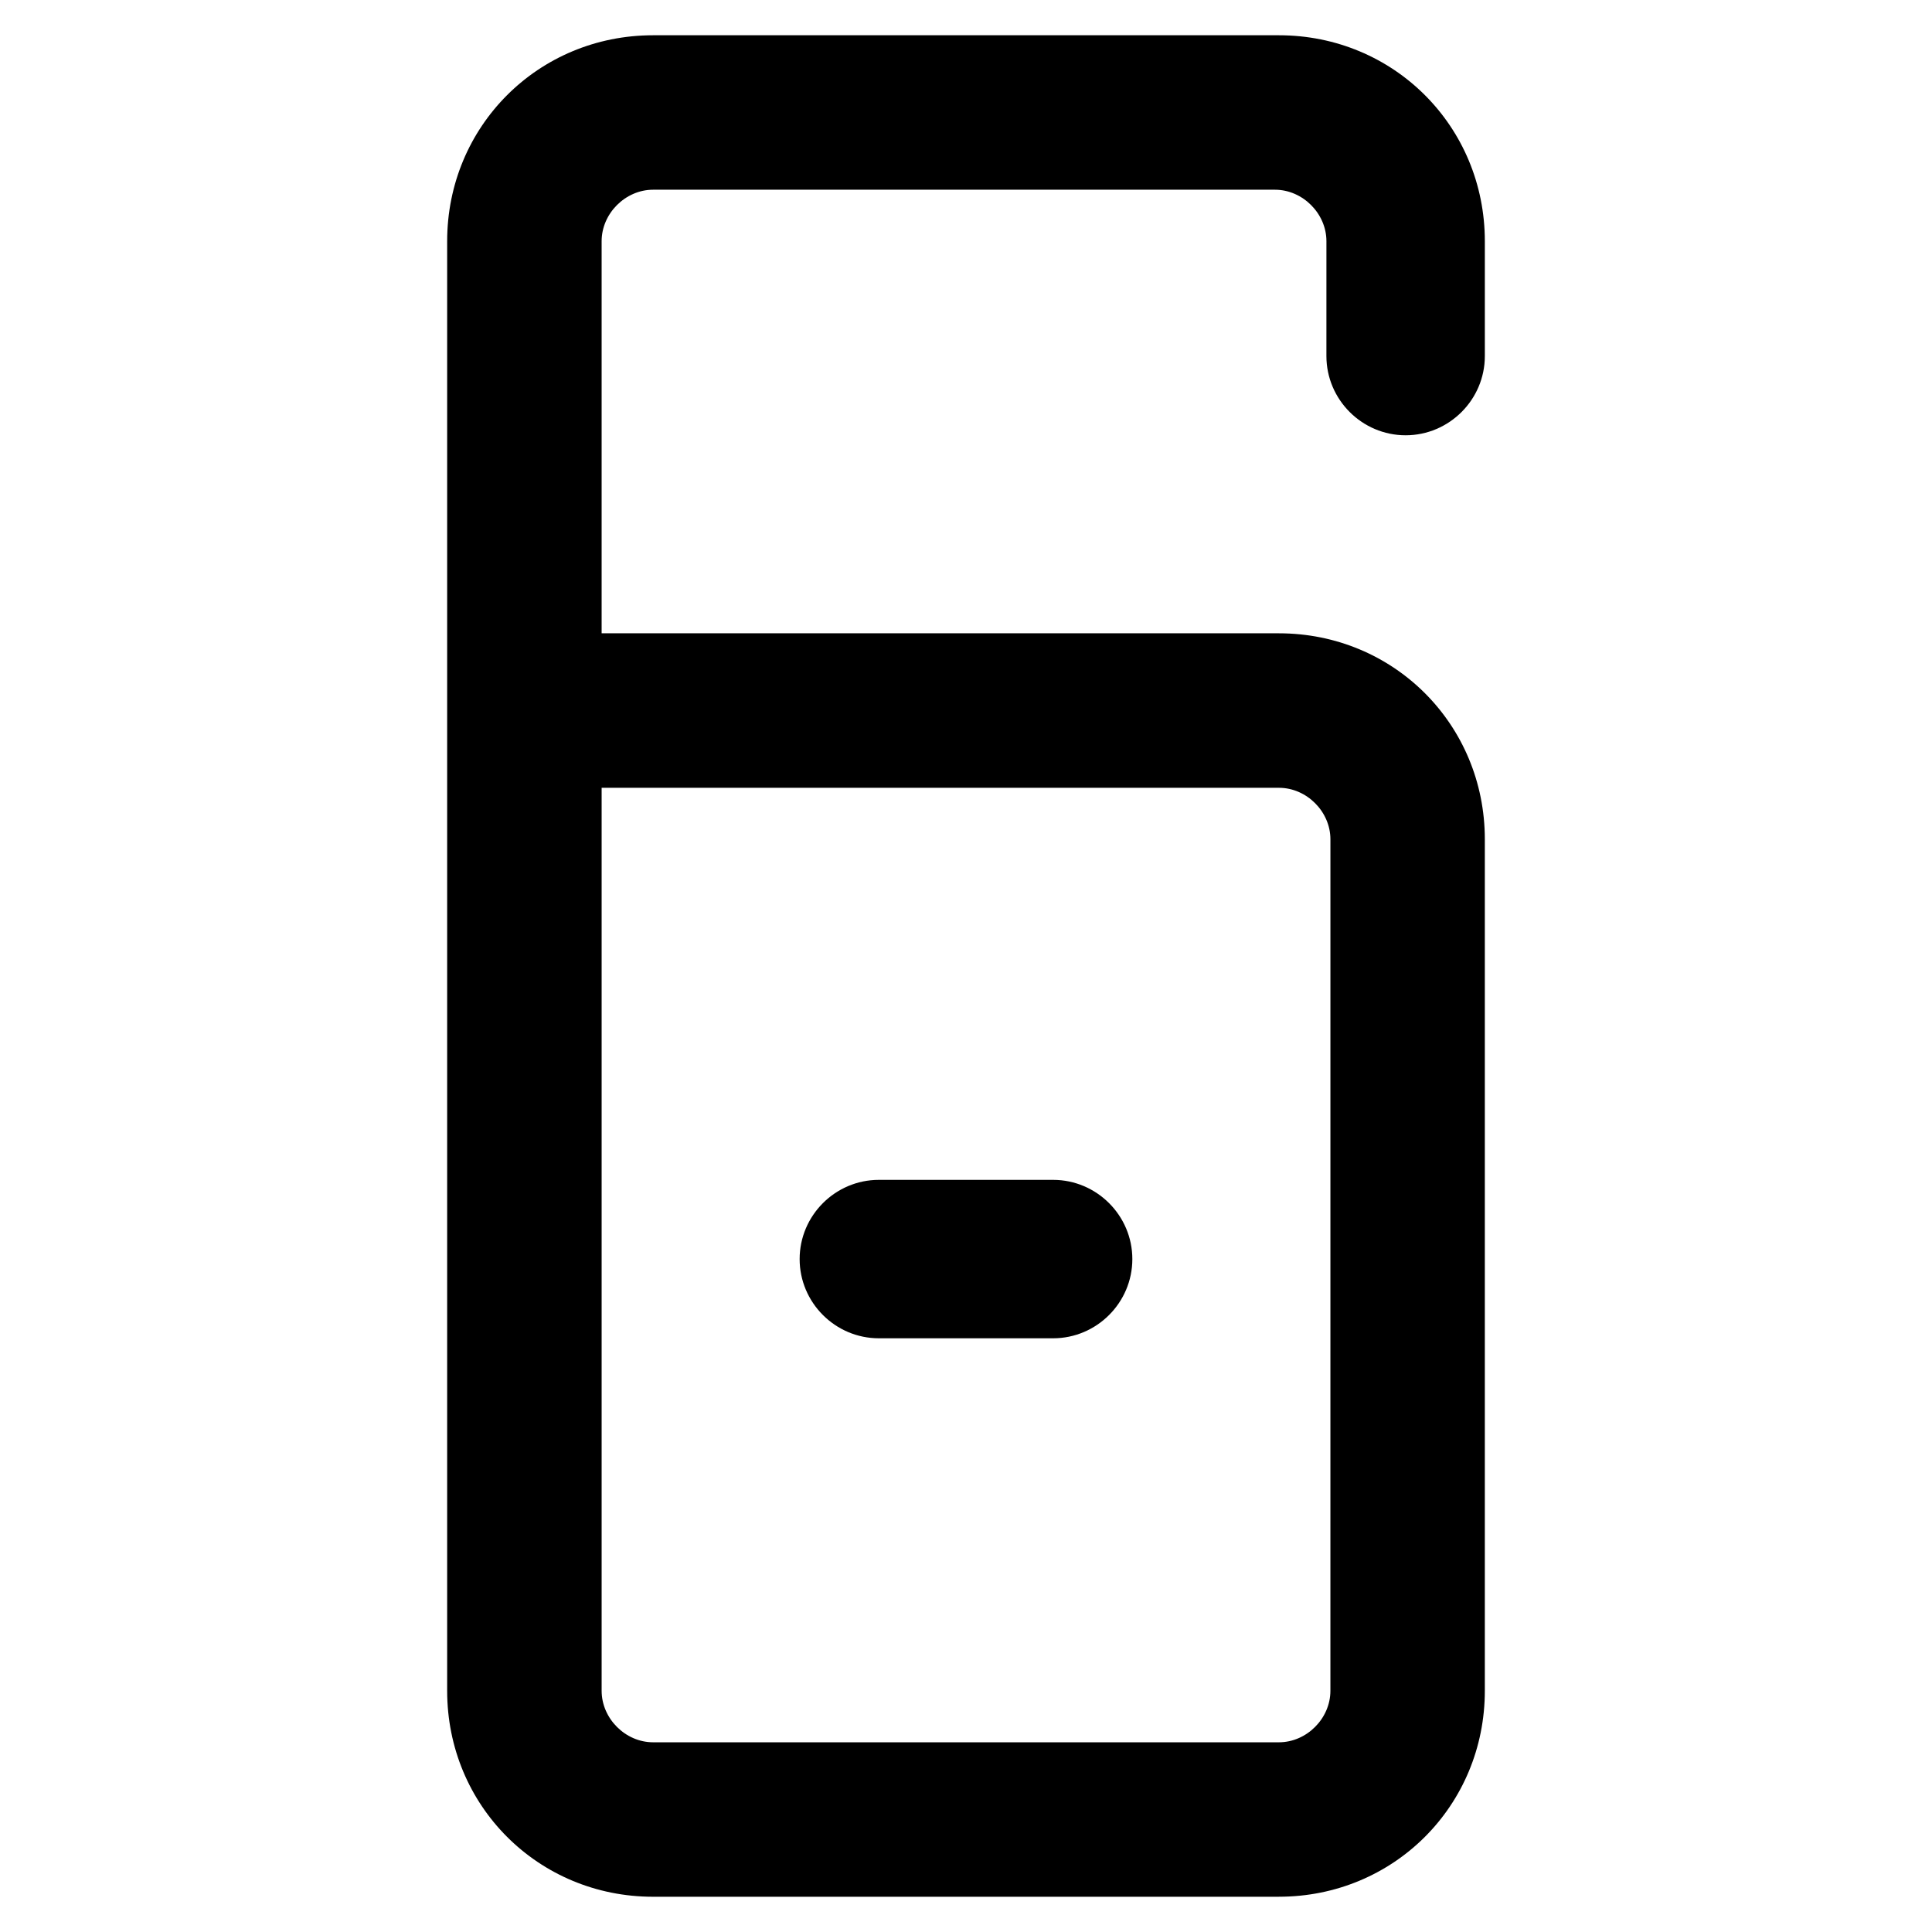 <?xml version="1.0" encoding="UTF-8"?>
<!-- Uploaded to: ICON Repo, www.svgrepo.com, Generator: ICON Repo Mixer Tools -->
<svg fill="#000000" width="800px" height="800px" version="1.1" viewBox="144 144 512 512" xmlns="http://www.w3.org/2000/svg">
 <g>
  <path d="m482.92 646.66h-165.84c-30.438 0-54.578-24.141-54.578-54.578v-384.16c0-30.438 24.141-54.578 54.578-54.578h165.84c30.438 0 54.578 24.141 54.578 54.578v30.438c0 11.547-9.445 20.992-20.992 20.992s-20.992-9.445-20.992-20.992l0.004-30.438c0-7.348-6.297-13.645-13.645-13.645h-164.79c-7.348 0-13.645 6.297-13.645 13.645v103.91h179.48c30.438 0 54.578 24.141 54.578 54.578v225.66c0.004 30.441-24.137 54.582-54.574 54.582zm-179.48-293.89v239.31c0 7.348 6.297 13.645 13.645 13.645h165.84c7.348 0 13.645-6.297 13.645-13.645l0.004-225.66c0-7.348-6.297-13.645-13.645-13.645z"/>
  <path d="m423.09 498.66h-46.184c-11.547 0-20.992-9.445-20.992-20.992s9.445-20.992 20.992-20.992h46.184c11.547 0 20.992 9.445 20.992 20.992s-9.445 20.992-20.992 20.992z"/>
 </g>
</svg>